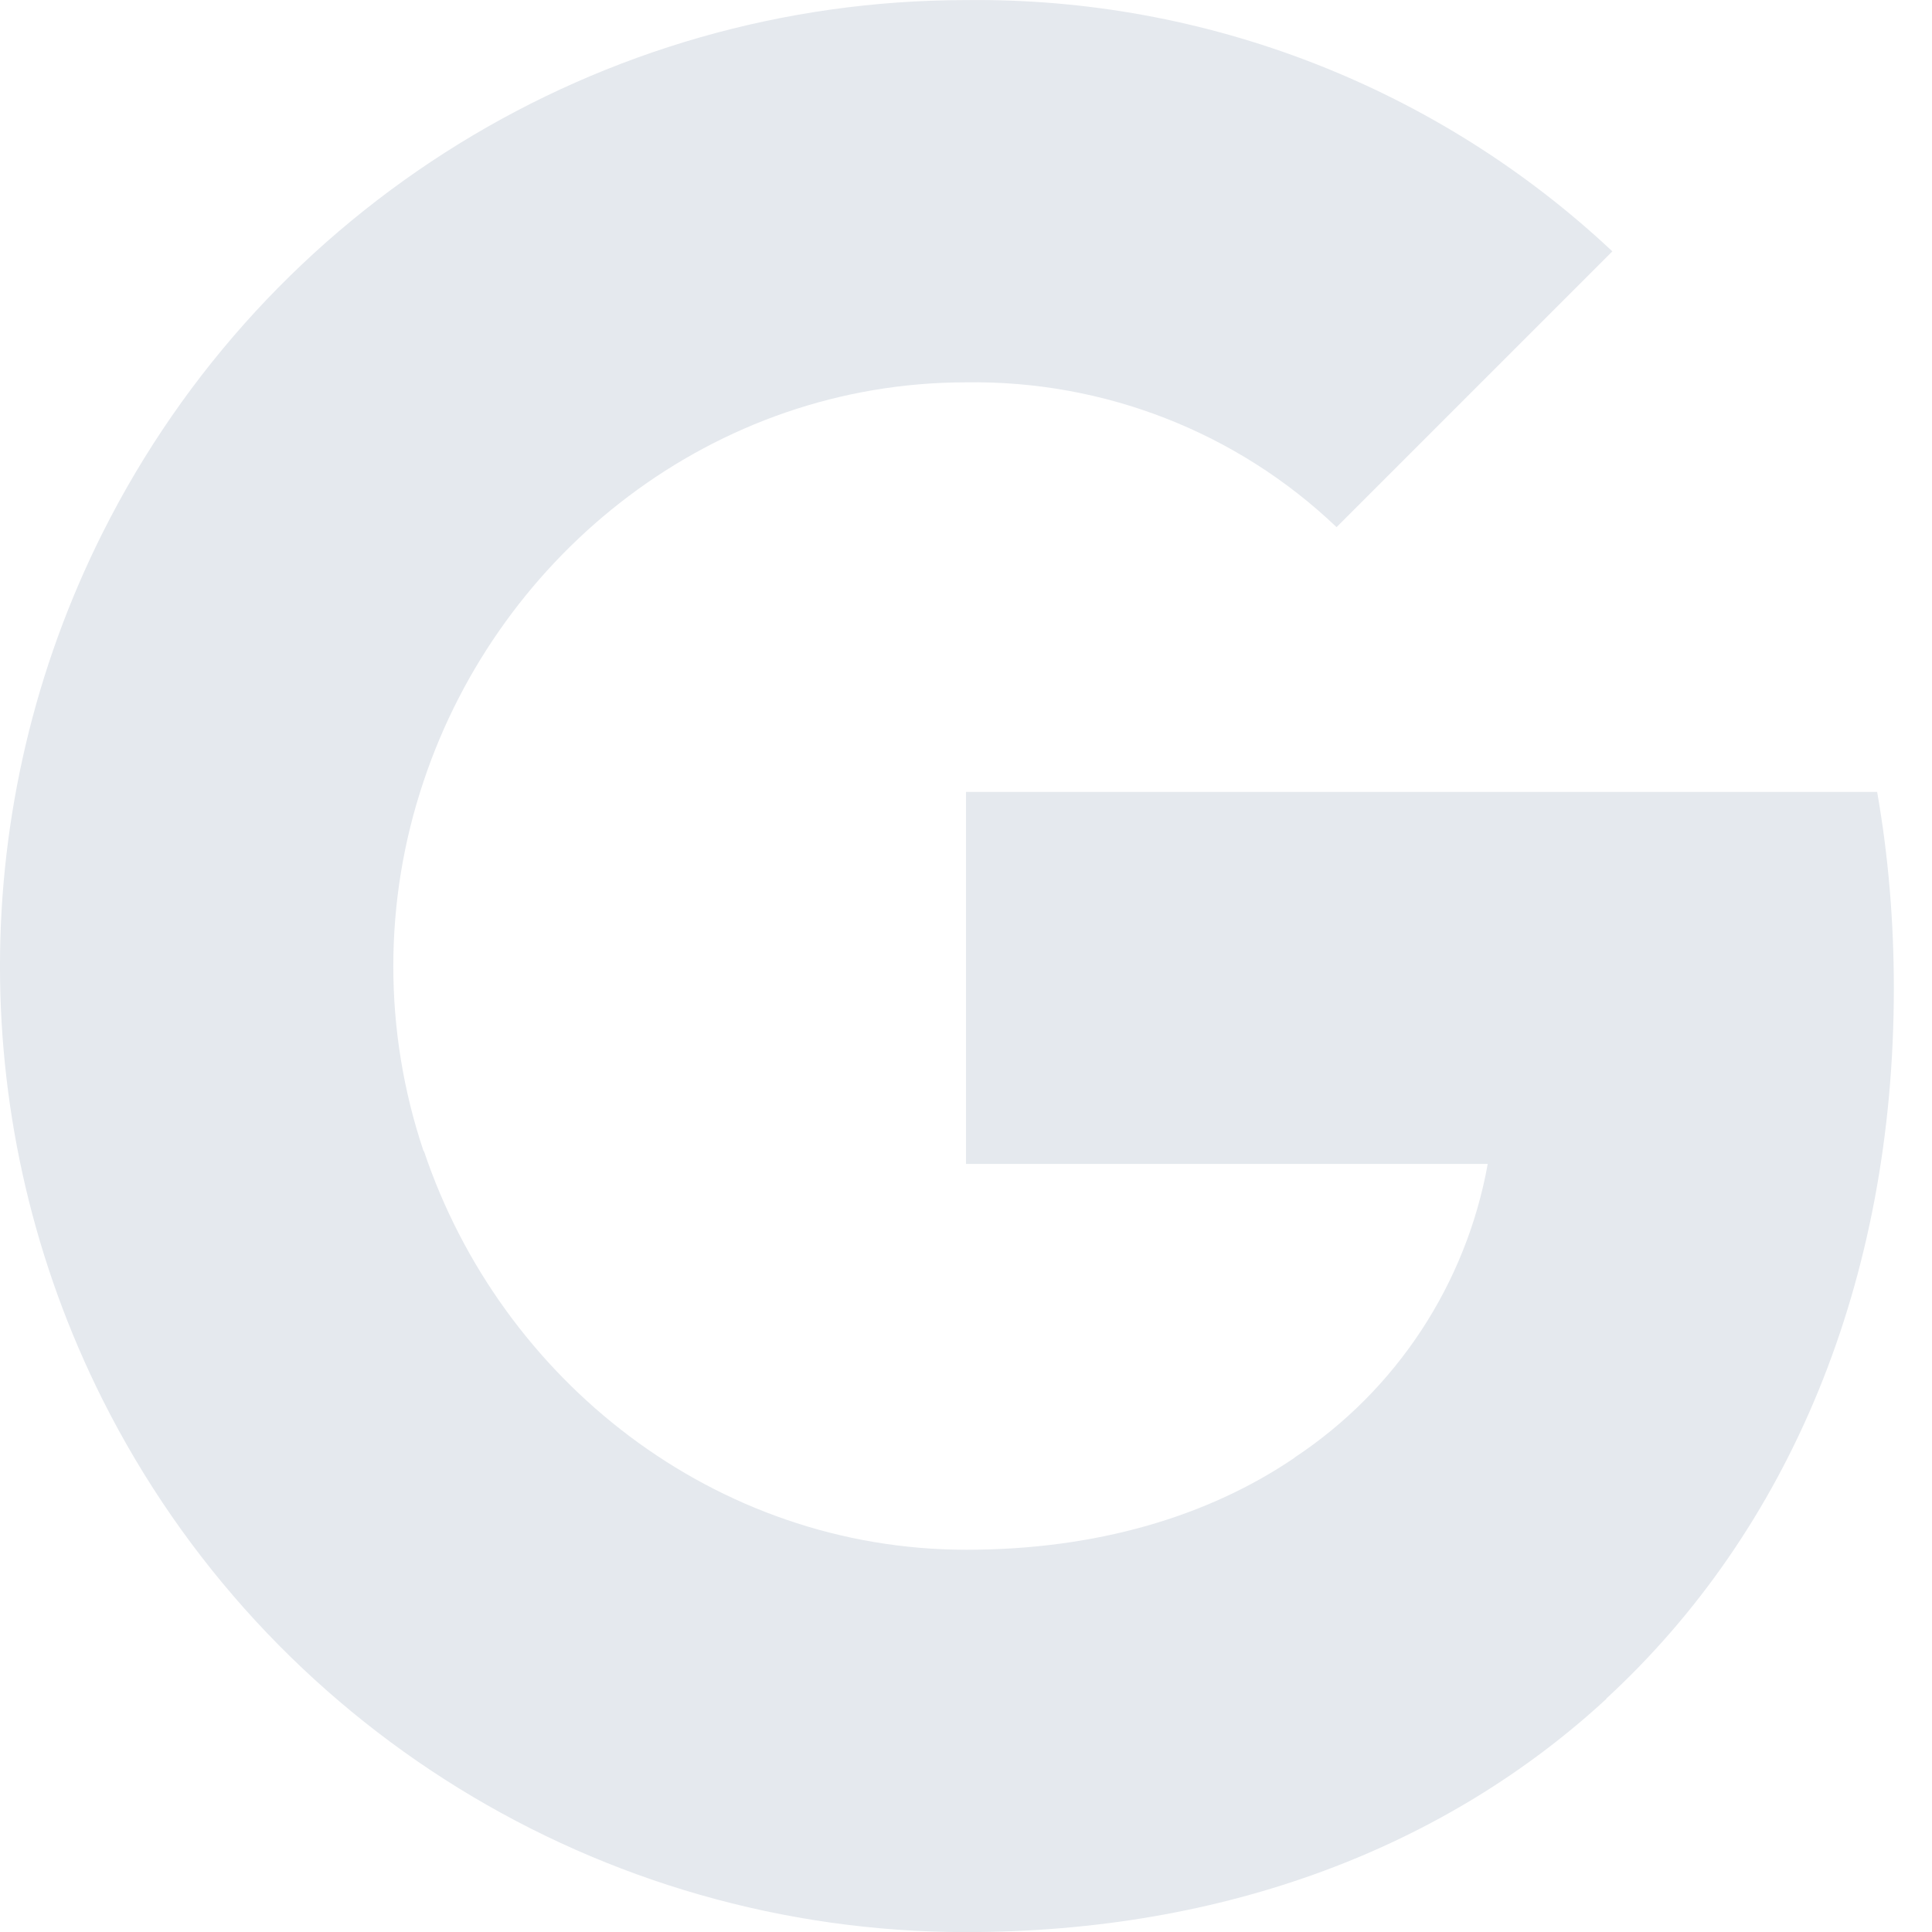 <?xml version="1.0" encoding="utf-8"?>
<svg xmlns="http://www.w3.org/2000/svg" fill="none" height="100%" overflow="visible" preserveAspectRatio="none" style="display: block;" viewBox="0 0 20 20" width="100%">
<path clip-rule="evenodd" d="M13.836 5.457C12.804 4.472 11.426 3.936 10 3.958C7.391 3.958 5.175 5.718 4.385 8.088V8.088C3.967 9.33 3.967 10.675 4.385 11.917H4.389C5.183 14.283 7.395 16.043 10.004 16.043C11.35 16.043 12.507 15.699 13.402 15.09V15.088C14.457 14.39 15.177 13.291 15.401 12.049H10V8.198H19.432C19.55 8.867 19.605 9.551 19.605 10.23C19.605 13.272 18.518 15.843 16.627 17.585L16.629 17.587C14.972 19.115 12.697 20.001 10 20.001C6.219 20.001 2.761 17.869 1.064 14.493V14.493C-0.355 11.667 -0.355 8.338 1.064 5.512H1.064L1.064 5.512C2.761 2.132 6.219 0.001 10 0.001C12.484 -0.029 14.883 0.905 16.691 2.602L13.836 5.457Z" fill="#E5E9EE" fill-rule="evenodd" id="Union"/>
</svg>
